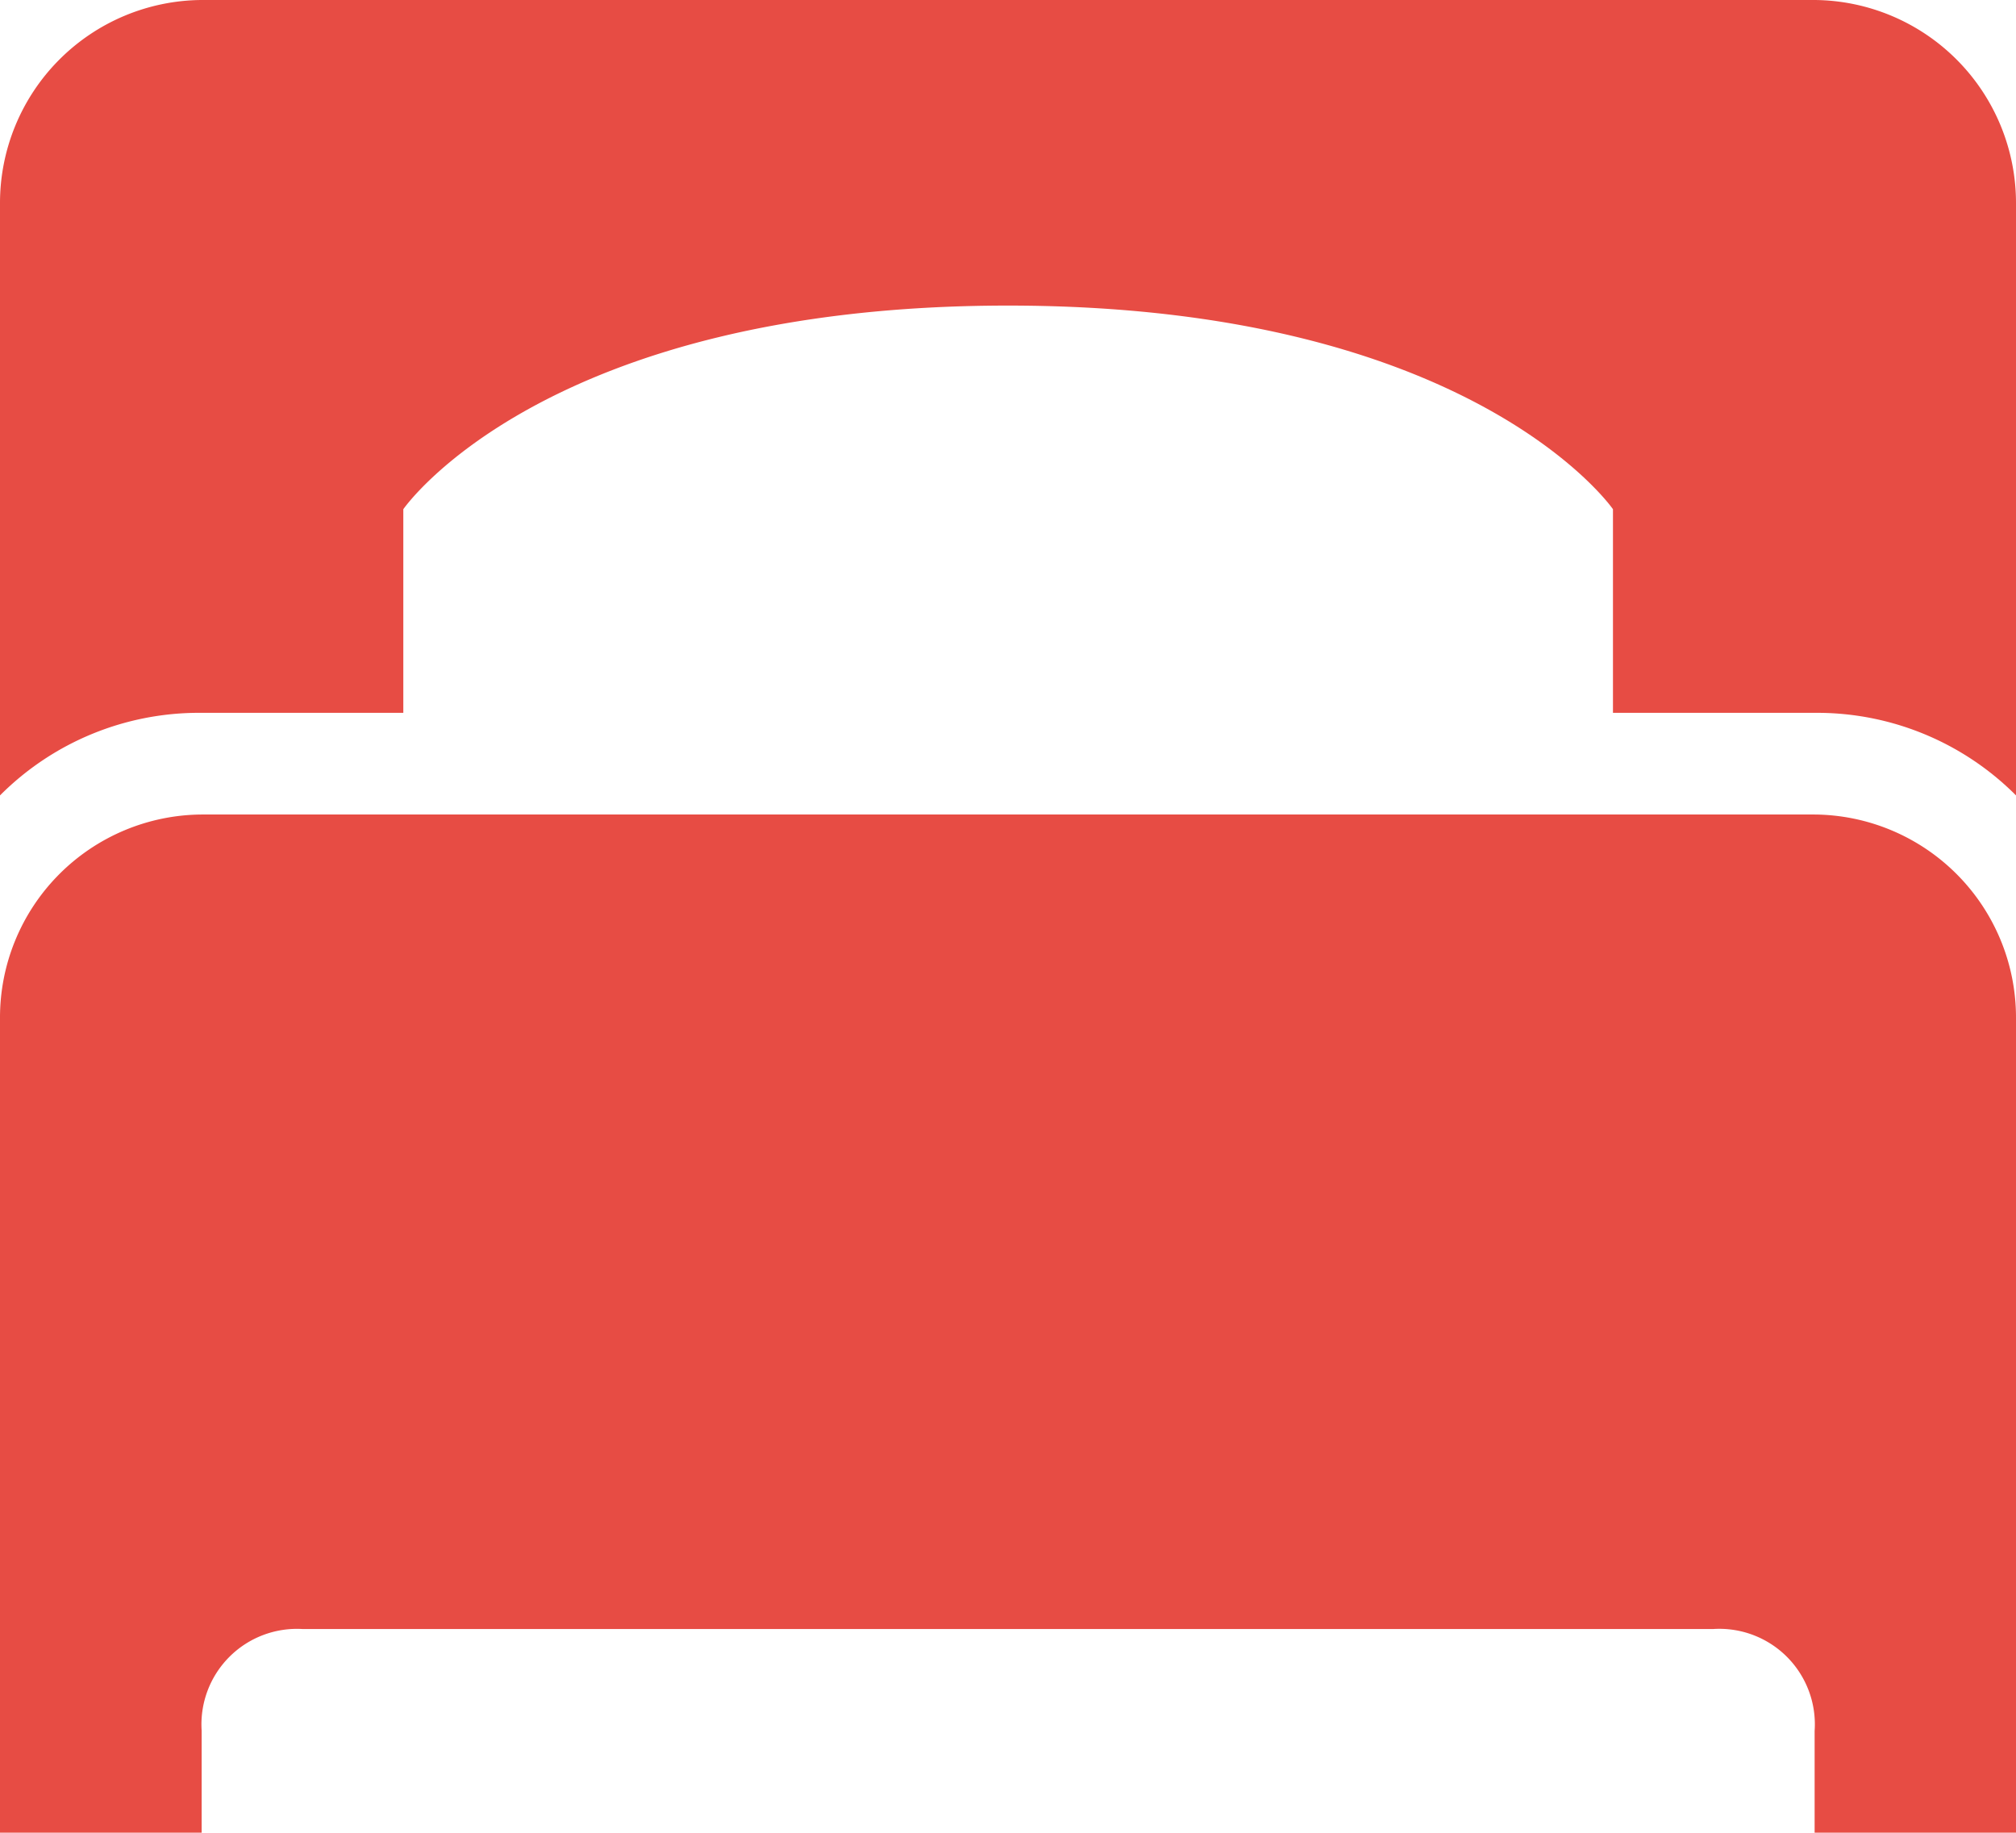 <?xml version="1.0" encoding="UTF-8"?> <svg xmlns="http://www.w3.org/2000/svg" viewBox="0 0 71.78 65.26"> <defs> <style>.cls-1{fill:#e74c44;fill-rule:evenodd;}</style> </defs> <g id="Слой_2" data-name="Слой 2"> <g id="Layer_1" data-name="Layer 1"> <path class="cls-1" d="M0,36.25A7.23,7.23,0,0,1,7.18,29H64.61a7.23,7.23,0,0,1,7.17,7.25v29H64.61V61.63A3.4,3.4,0,0,0,61,58H10.77a3.4,3.4,0,0,0-3.59,3.62v3.63H0Zm0-29A7.23,7.23,0,0,1,7.18,0H64.61a7.23,7.23,0,0,1,7.17,7.25V28.32a10,10,0,0,0-7.17-2.94H57.43V18.13s-5-7.25-21.54-7.25-21.53,7.25-21.53,7.25v7.25H7.18A10,10,0,0,0,0,28.32Z"></path> </g> </g> </svg> 
